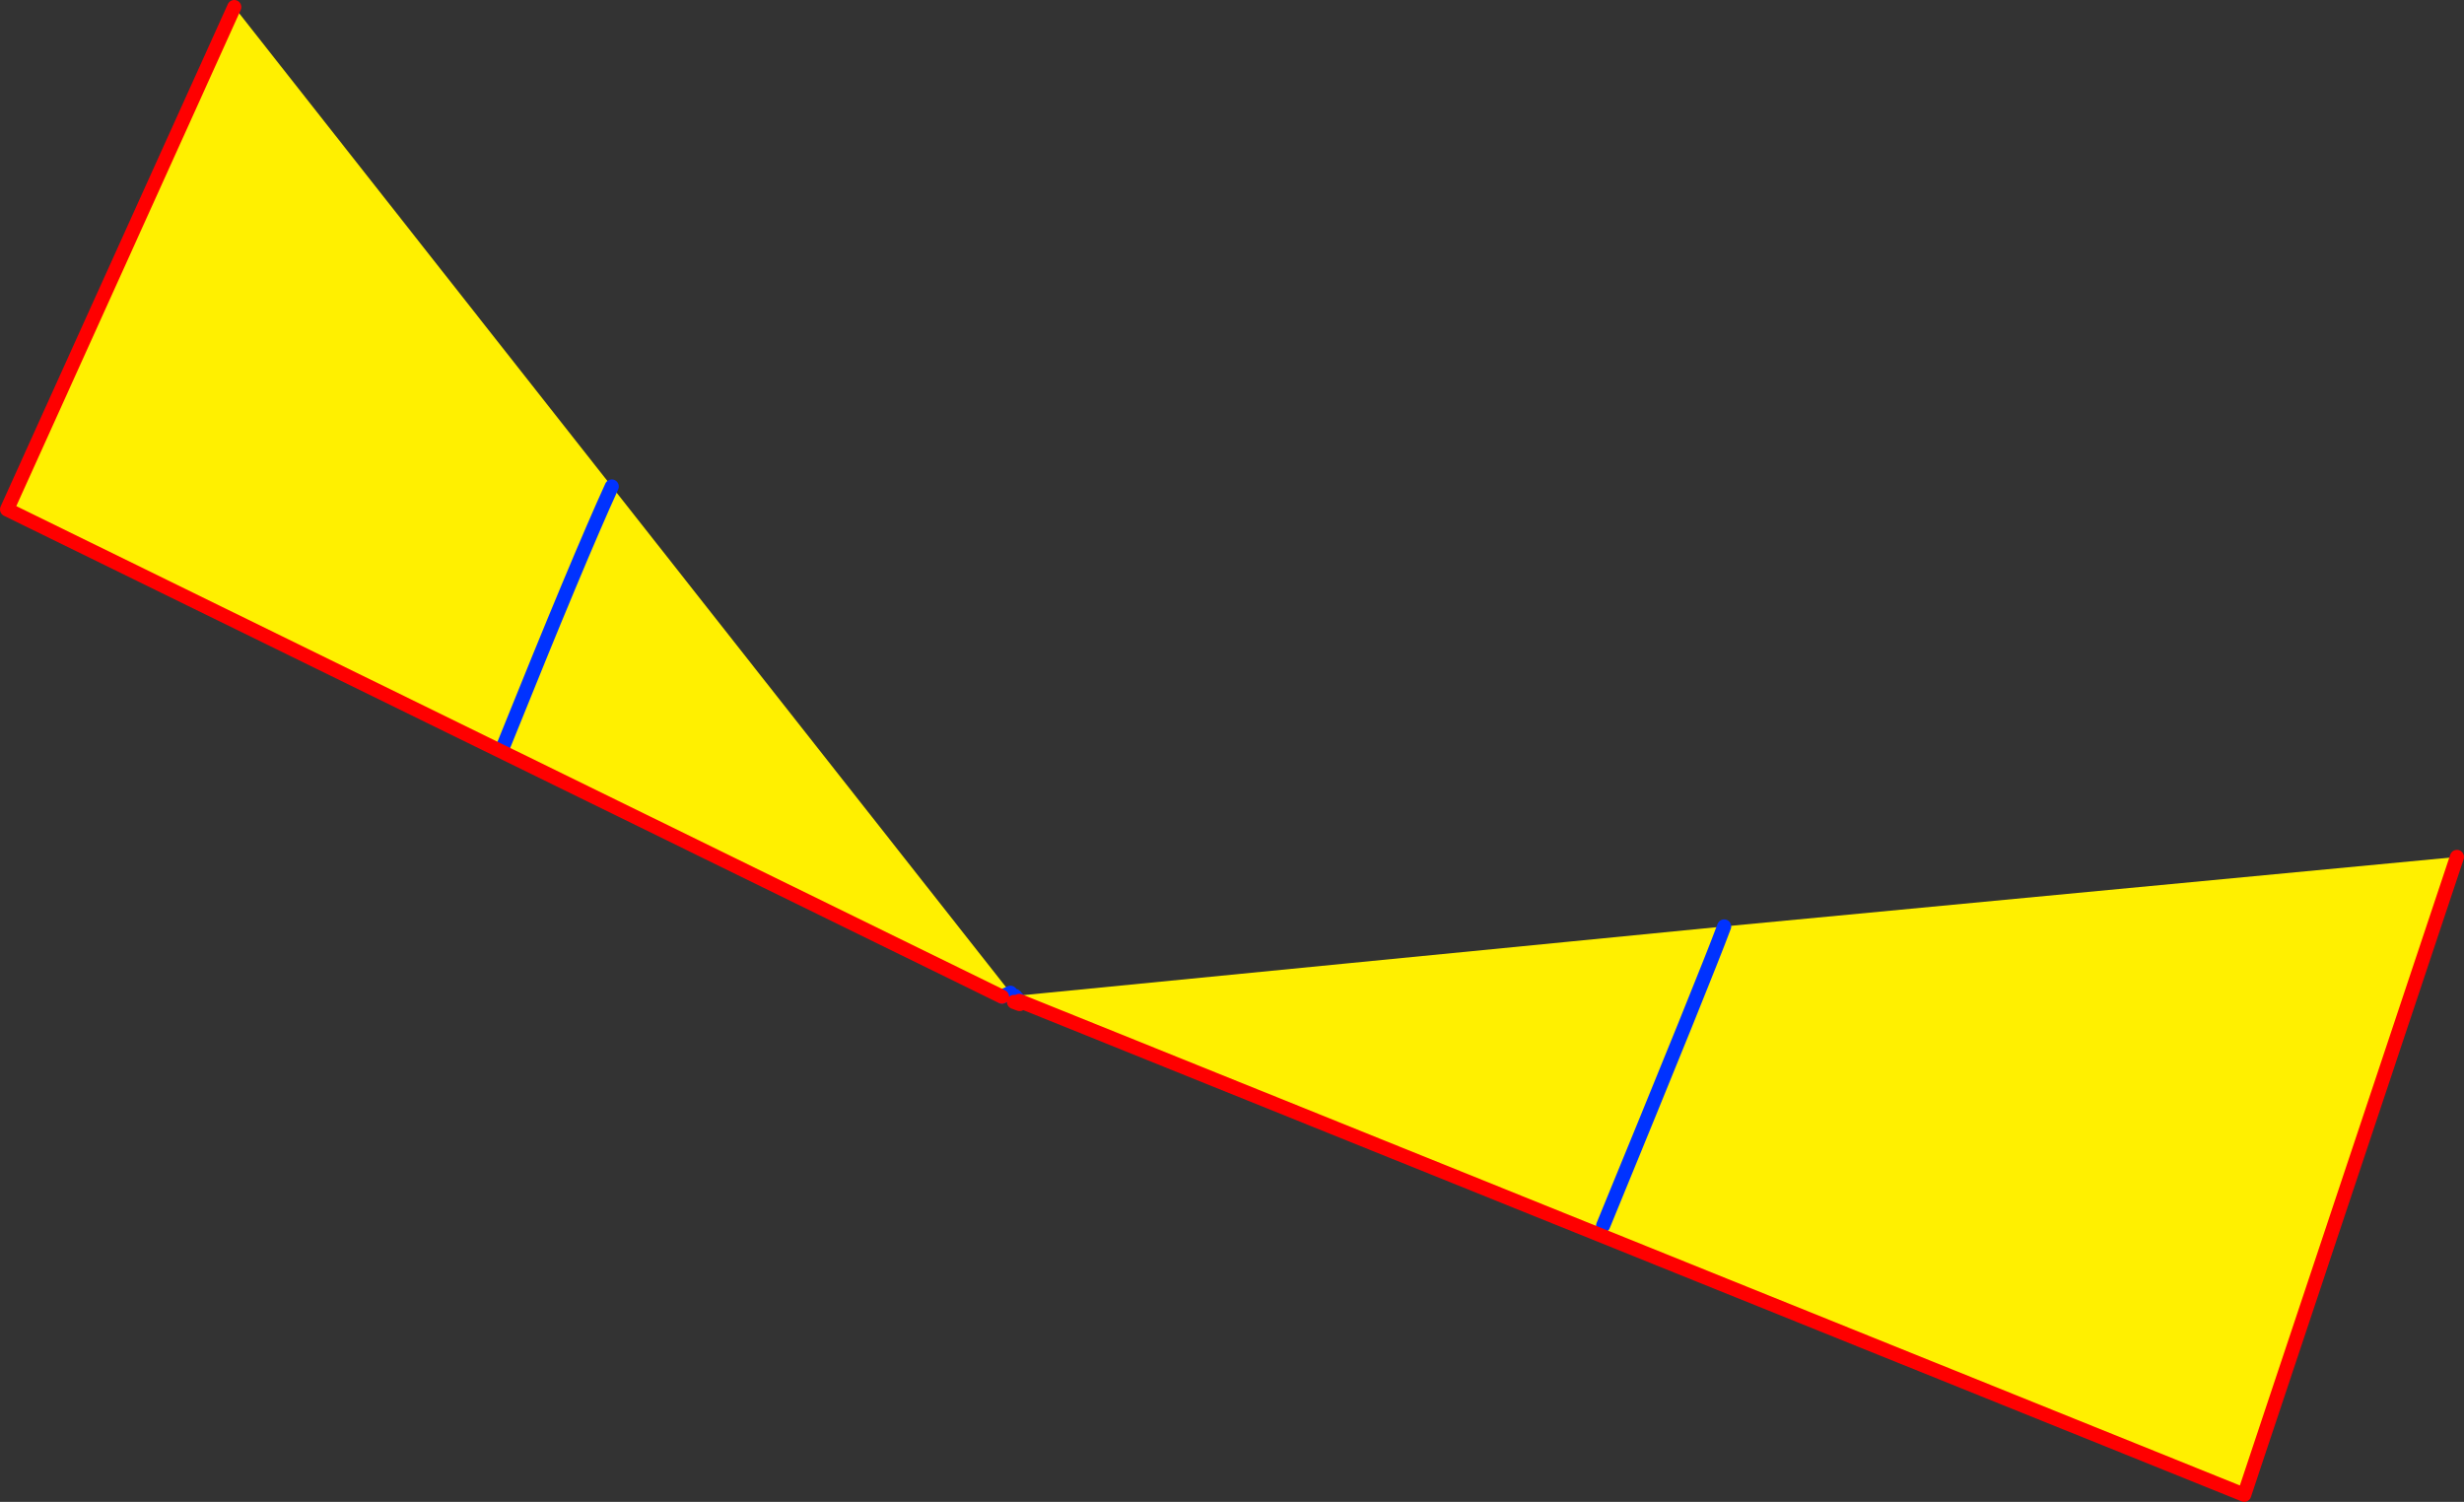 <?xml version="1.0" encoding="UTF-8" standalone="no"?>
<svg xmlns:xlink="http://www.w3.org/1999/xlink" height="212.85px" width="349.2px" xmlns="http://www.w3.org/2000/svg">
  <rect width="100%" height="100%" fill="#333333" stroke="none"/>
  <g transform="matrix(1.0, 0.0, 0.0, 1.0, -136.45, -281.3)">
    <path d="M207.8 387.0 Q218.55 360.3 223.15 350.25 218.55 360.3 207.8 387.0 M169.65 282.3 L223.15 350.25 279.65 422.0 278.45 422.55 137.45 353.5 169.65 282.3 M280.9 423.15 L280.3 422.45 380.8 412.6 484.65 402.75 454.5 493.15 280.9 423.15 M363.65 455.0 Q378.2 419.6 380.8 412.6 378.2 419.6 363.65 455.0 M280.15 423.3 L280.2 422.7 280.95 423.6 280.15 423.3" fill="#fff000" fill-rule="evenodd" stroke="none"/>
    <path d="M223.15 350.25 Q218.55 360.3 207.8 387.0 M279.65 422.0 L278.45 422.55 M280.3 422.45 L280.9 423.15 M380.8 412.6 Q378.2 419.6 363.65 455.0" fill="none" stroke="#0032ff" stroke-linecap="round" stroke-linejoin="round" stroke-width="2.0"/>
    <path d="M278.45 422.55 L137.45 353.5 169.65 282.3 M280.9 423.15 L454.5 493.15 484.65 402.75 M280.95 423.6 L280.15 423.3" fill="none" stroke="#ff0000" stroke-linecap="round" stroke-linejoin="round" stroke-width="2.0"/>
  </g>
</svg>
